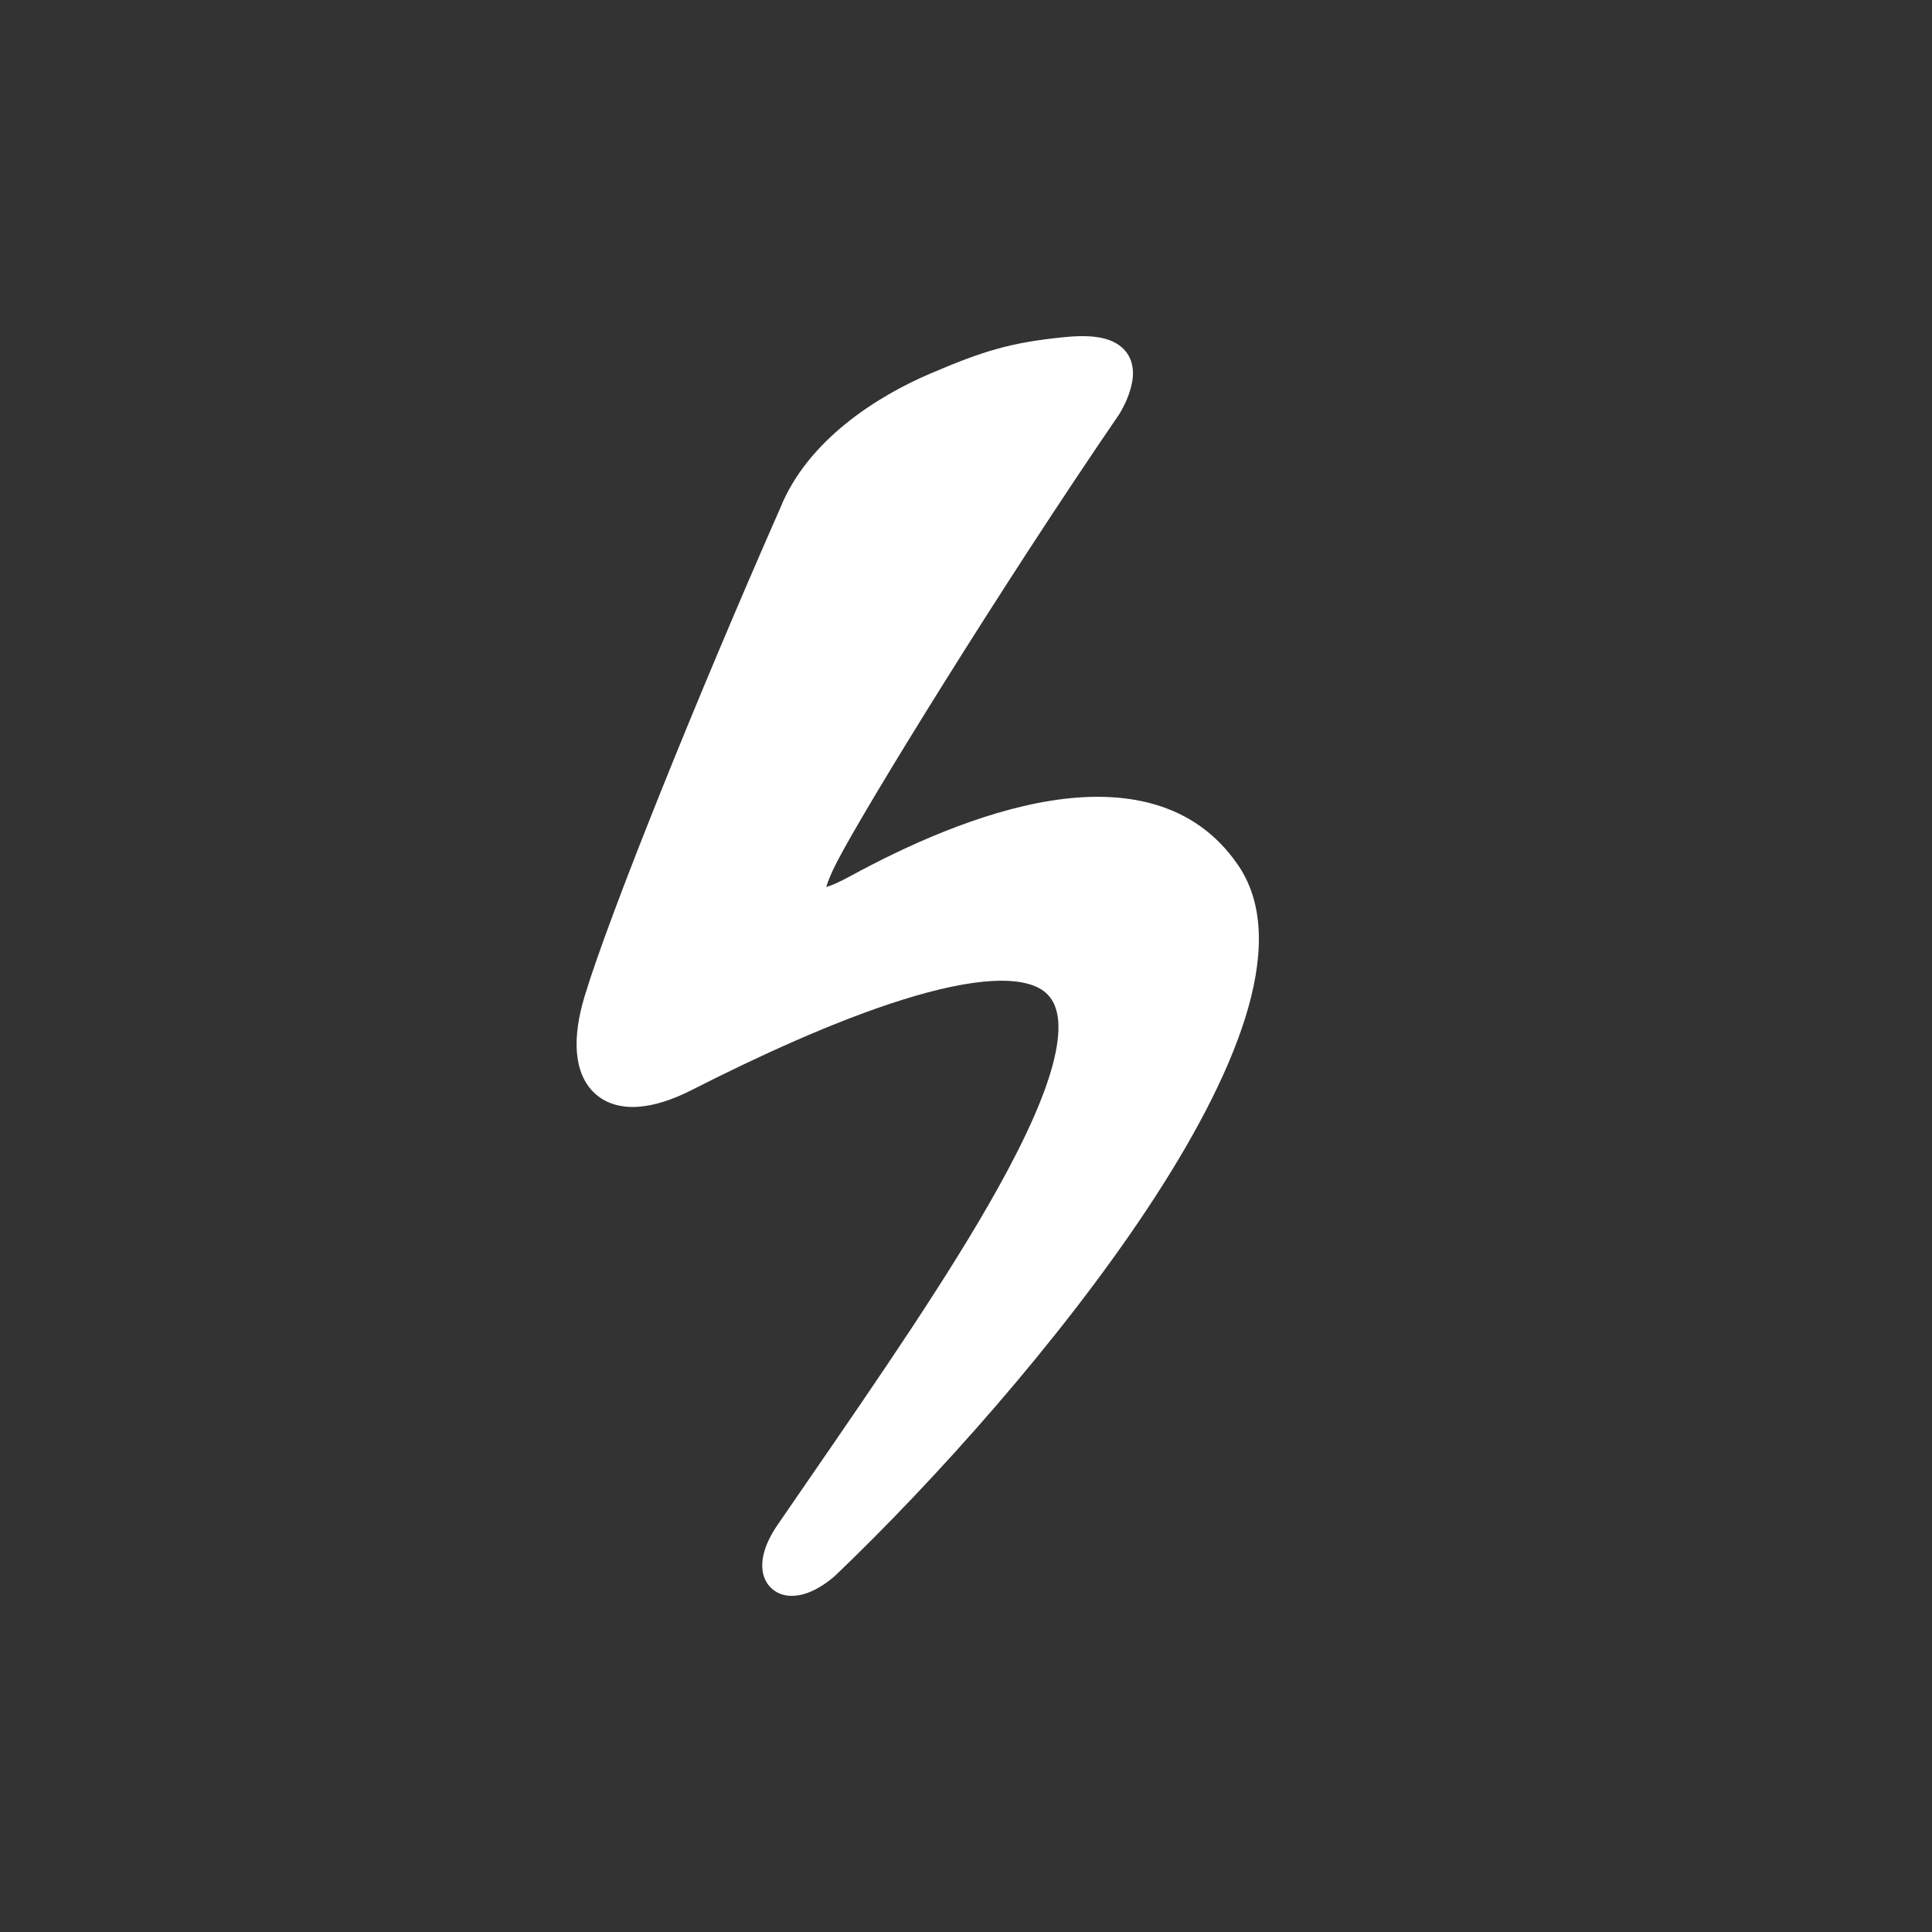<?xml version="1.0" encoding="UTF-8"?> <svg xmlns="http://www.w3.org/2000/svg" xmlns:xlink="http://www.w3.org/1999/xlink" id="eDapRgTPGsJ1" viewBox="-80 -100 800 800" shape-rendering="geometricPrecision" text-rendering="geometricPrecision"><rect x="-80" y="-100" width="800" height="800" fill="#333333" stroke="none"/><style> #eDapRgTPGsJ2_ts {animation: eDapRgTPGsJ2_ts__ts 2700ms linear infinite normal forwards}@keyframes eDapRgTPGsJ2_ts__ts { 0% {transform: translate(300.014px,299.999px) scale(1,1);animation-timing-function: cubic-bezier(0.42,0,1,1)} 7.407% {transform: translate(300.014px,299.999px) scale(1.11,1.11);animation-timing-function: cubic-bezier(0.42,0,1,1)} 22.222% {transform: translate(300.014px,299.999px) scale(0.97,0.97);animation-timing-function: cubic-bezier(0,0,0.58,1)} 29.63% {transform: translate(300.014px,299.999px) scale(1,1);animation-timing-function: cubic-bezier(0,0,0.58,1)} 59.259% {transform: translate(300.014px,299.999px) scale(0.97,0.97);animation-timing-function: cubic-bezier(0,0,0.58,1)} 100% {transform: translate(300.014px,299.999px) scale(1,1)}} #eDapRgTPGsJ3_ts {animation: eDapRgTPGsJ3_ts__ts 2700ms linear infinite normal forwards}@keyframes eDapRgTPGsJ3_ts__ts { 0% {transform: translate(300.014px,299.999px) scale(1,1);animation-timing-function: cubic-bezier(0.42,0,1,1)} 7.407% {transform: translate(300.014px,299.999px) scale(1.11,1.11);animation-timing-function: cubic-bezier(0.42,0,1,1)} 22.222% {transform: translate(300.014px,299.999px) scale(0.97,0.97);animation-timing-function: cubic-bezier(0,0,0.58,1)} 29.63% {transform: translate(300.014px,299.999px) scale(1,1);animation-timing-function: cubic-bezier(0,0,0.58,1)} 59.259% {transform: translate(300.014px,299.999px) scale(0.97,0.97);animation-timing-function: cubic-bezier(0,0,0.58,1)} 100% {transform: translate(300.014px,299.999px) scale(1,1)}} #eDapRgTPGsJ3 {animation: eDapRgTPGsJ3_c_o 2700ms linear infinite normal forwards}@keyframes eDapRgTPGsJ3_c_o { 0% {opacity: 0} 3.704% {opacity: 0;animation-timing-function: cubic-bezier(0.314,0,0.664,0.416)} 11.111% {opacity: 1;animation-timing-function: cubic-bezier(0.525,0.374,1,1)} 18.519% {opacity: 0} 100% {opacity: 0}} </style><defs><linearGradient id="eDapRgTPGsJ2-fill" x1="318.474" y1="630.792" x2="-123.186" y2="429.902" spreadMethod="pad" gradientUnits="userSpaceOnUse" gradientTransform="translate(0 0)"><stop id="eDapRgTPGsJ2-fill-0" offset="0%" stop-color="#ffffff"></stop><stop id="eDapRgTPGsJ2-fill-1" offset="100%" stop-color="#ffffff"></stop></linearGradient><linearGradient id="eDapRgTPGsJ3-fill" x1="-0.111" y1="-0.578" x2="1.056" y2="1.431" spreadMethod="pad" gradientUnits="objectBoundingBox" gradientTransform="translate(0 0)"><stop id="eDapRgTPGsJ3-fill-0" offset="0%" stop-color="#ffffff"></stop><stop id="eDapRgTPGsJ3-fill-1" offset="51.992%" stop-color="#ffffff"></stop><stop id="eDapRgTPGsJ3-fill-2" offset="100%" stop-color="#ffffff"></stop></linearGradient></defs><g id="eDapRgTPGsJ2_ts" transform="translate(300.014,299.999) scale(1,1)"><path d="M224.644,32.407c2.429-3.94,4.428-8.488,5.329-13.04.781-3.949.636-8.332-1.904-12.12-2.527-3.768-6.561-5.655-10.718-6.528-4.154-.872-9.174-.905-14.886-.352-22.462,2.172-33.869,5.675-56.008,15.133-22.139,9.458-50.807,27.6-62.095,55.62C49.944,149.193,13.424,239.948,3.365,273.198c-2.628,8.686-3.772,16.565-3.235,23.316.538,6.769,2.826,12.872,7.519,17.135c4.742,4.307,11.016,5.899,17.785,5.456c6.689-.437,14.216-2.857,22.331-6.988c27.256-13.875,59.304-28.62,87.343-37.386c14.04-4.39,26.768-7.181,37.225-7.723c10.654-.553,17.739,1.289,21.795,4.741c5.158,4.39,7.154,12.79,3.653,27.502-3.423,14.385-11.631,32.535-23.183,53.312-20.066,36.088-49.376,78.648-78.403,120.797-4.341,6.303-8.675,12.597-12.972,18.859-3.325,4.846-5.454,9.57-6.126,13.902-.663,4.275.018,9.189,3.794,12.532c3.748,3.319,8.686,3.434,12.82,2.337c4.213-1.117,8.649-3.691,13.044-7.433l.142-.121.135-.128c41.276-39.475,92.845-96.99,129.299-151.985c18.208-27.468,32.86-54.626,40.466-78.797c7.531-23.931,8.629-46.513-2.752-63.305-18.31-27.014-48.183-31.548-77.61-26.869-29.41,4.676-60.135,18.714-83.166,31.284-4.175,2.278-7.468,3.743-9.873,4.475.64-2.33,1.999-5.718,4.405-10.385c11.577-22.451,67.761-113.664,116.843-185.319Z" transform="translate(-141.263,-260.806)" clip-rule="evenodd" fill="url(#eDapRgTPGsJ2-fill)" fill-rule="evenodd"></path></g><g id="eDapRgTPGsJ3_ts" transform="translate(300.014,299.999) scale(1,1)"><path id="eDapRgTPGsJ3" d="M224.644,32.407c2.429-3.94,4.428-8.488,5.329-13.04.781-3.949.636-8.332-1.904-12.12-2.527-3.768-6.561-5.655-10.718-6.528-4.154-.872-9.174-.905-14.886-.352-22.462,2.172-33.869,5.675-56.008,15.133-22.139,9.458-50.807,27.6-62.095,55.62C49.944,149.193,13.424,239.948,3.365,273.198c-2.628,8.686-3.772,16.565-3.235,23.316.538,6.769,2.826,12.872,7.519,17.135c4.742,4.307,11.016,5.899,17.785,5.456c6.689-.437,14.216-2.857,22.331-6.988c27.256-13.875,59.304-28.62,87.343-37.386c14.04-4.39,26.768-7.181,37.225-7.723c10.654-.553,17.739,1.289,21.795,4.741c5.158,4.39,7.154,12.79,3.653,27.502-3.423,14.385-11.631,32.535-23.183,53.312-20.066,36.088-49.376,78.648-78.403,120.797-4.341,6.303-8.675,12.597-12.972,18.859-3.325,4.846-5.454,9.57-6.126,13.902-.663,4.275.018,9.189,3.794,12.532c3.748,3.319,8.686,3.434,12.82,2.337c4.213-1.117,8.649-3.691,13.044-7.433l.142-.121.135-.128c41.276-39.475,92.845-96.99,129.299-151.985c18.208-27.468,32.86-54.626,40.466-78.797c7.531-23.931,8.629-46.513-2.752-63.305-18.31-27.014-48.183-31.548-77.61-26.869-29.41,4.676-60.135,18.714-83.166,31.284-4.175,2.278-7.468,3.743-9.873,4.475.64-2.33,1.999-5.718,4.405-10.385c11.577-22.451,67.761-113.664,116.843-185.319Z" transform="translate(-141.263,-260.806)" opacity="0" clip-rule="evenodd" fill="url(#eDapRgTPGsJ3-fill)" fill-rule="evenodd"></path></g></svg> 